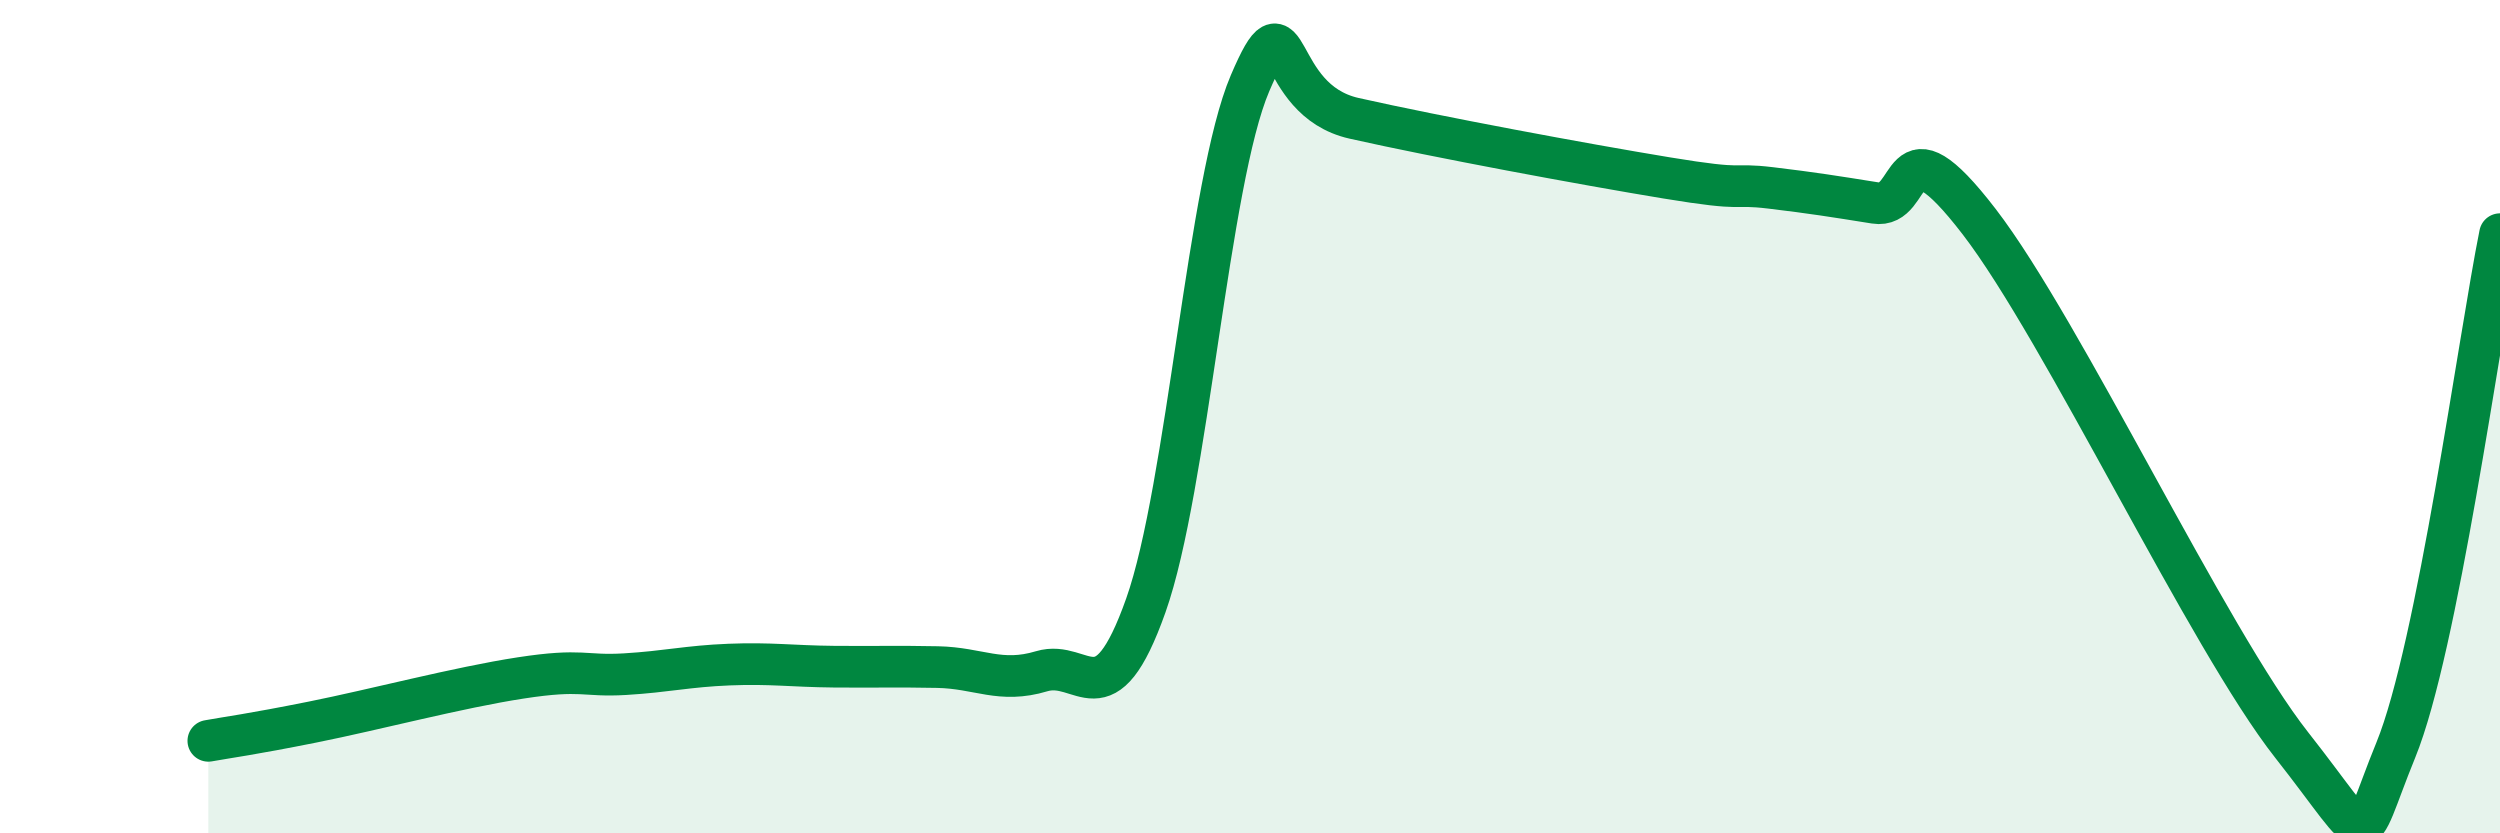 
    <svg width="60" height="20" viewBox="0 0 60 20" xmlns="http://www.w3.org/2000/svg">
      <path
        d="M 5,17.78 C 5.5,17.69 6,17.63 7.5,17.33 C 9,17.03 11,16.5 12.5,16.27 C 14,16.04 14,16.24 15,16.18 C 16,16.12 16.5,15.99 17.5,15.95 C 18.5,15.91 19,15.99 20,16 C 21,16.01 21.5,15.99 22.5,16.01 C 23.5,16.03 24,16.41 25,16.11 C 26,15.81 26.5,17.35 27.5,14.53 C 28.5,11.71 29,4.34 30,2 C 31,-0.34 30.5,2.39 32.5,2.84 C 34.5,3.29 38,3.94 40,4.27 C 42,4.6 41.5,4.39 42.5,4.51 C 43.5,4.63 44,4.71 45,4.87 C 46,5.03 45.5,2.72 47.5,5.32 C 49.5,7.92 53,15.34 55,17.88 C 57,20.42 56.5,20.45 57.5,18 C 58.5,15.55 59.5,8.1 60,5.62L60 20L5 20Z"
        fill="#008740"
        opacity="0.1"
        stroke-linecap="round"
        stroke-linejoin="round"
      />
      <path
        d="M 5,17.78 C 5.5,17.69 6,17.63 7.5,17.33 C 9,17.03 11,16.5 12.5,16.27 C 14,16.04 14,16.24 15,16.18 C 16,16.12 16.5,15.99 17.5,15.95 C 18.5,15.91 19,15.99 20,16 C 21,16.01 21.5,15.99 22.5,16.01 C 23.5,16.03 24,16.41 25,16.11 C 26,15.81 26.5,17.35 27.5,14.53 C 28.5,11.71 29,4.34 30,2 C 31,-0.34 30.5,2.39 32.5,2.84 C 34.5,3.29 38,3.94 40,4.27 C 42,4.6 41.5,4.39 42.5,4.51 C 43.5,4.63 44,4.71 45,4.87 C 46,5.03 45.5,2.72 47.5,5.32 C 49.5,7.92 53,15.34 55,17.88 C 57,20.42 56.5,20.45 57.5,18 C 58.5,15.55 59.5,8.1 60,5.62"
        stroke="#008740"
        stroke-width="1"
        fill="none"
        stroke-linecap="round"
        stroke-linejoin="round"
      />
    </svg>
  